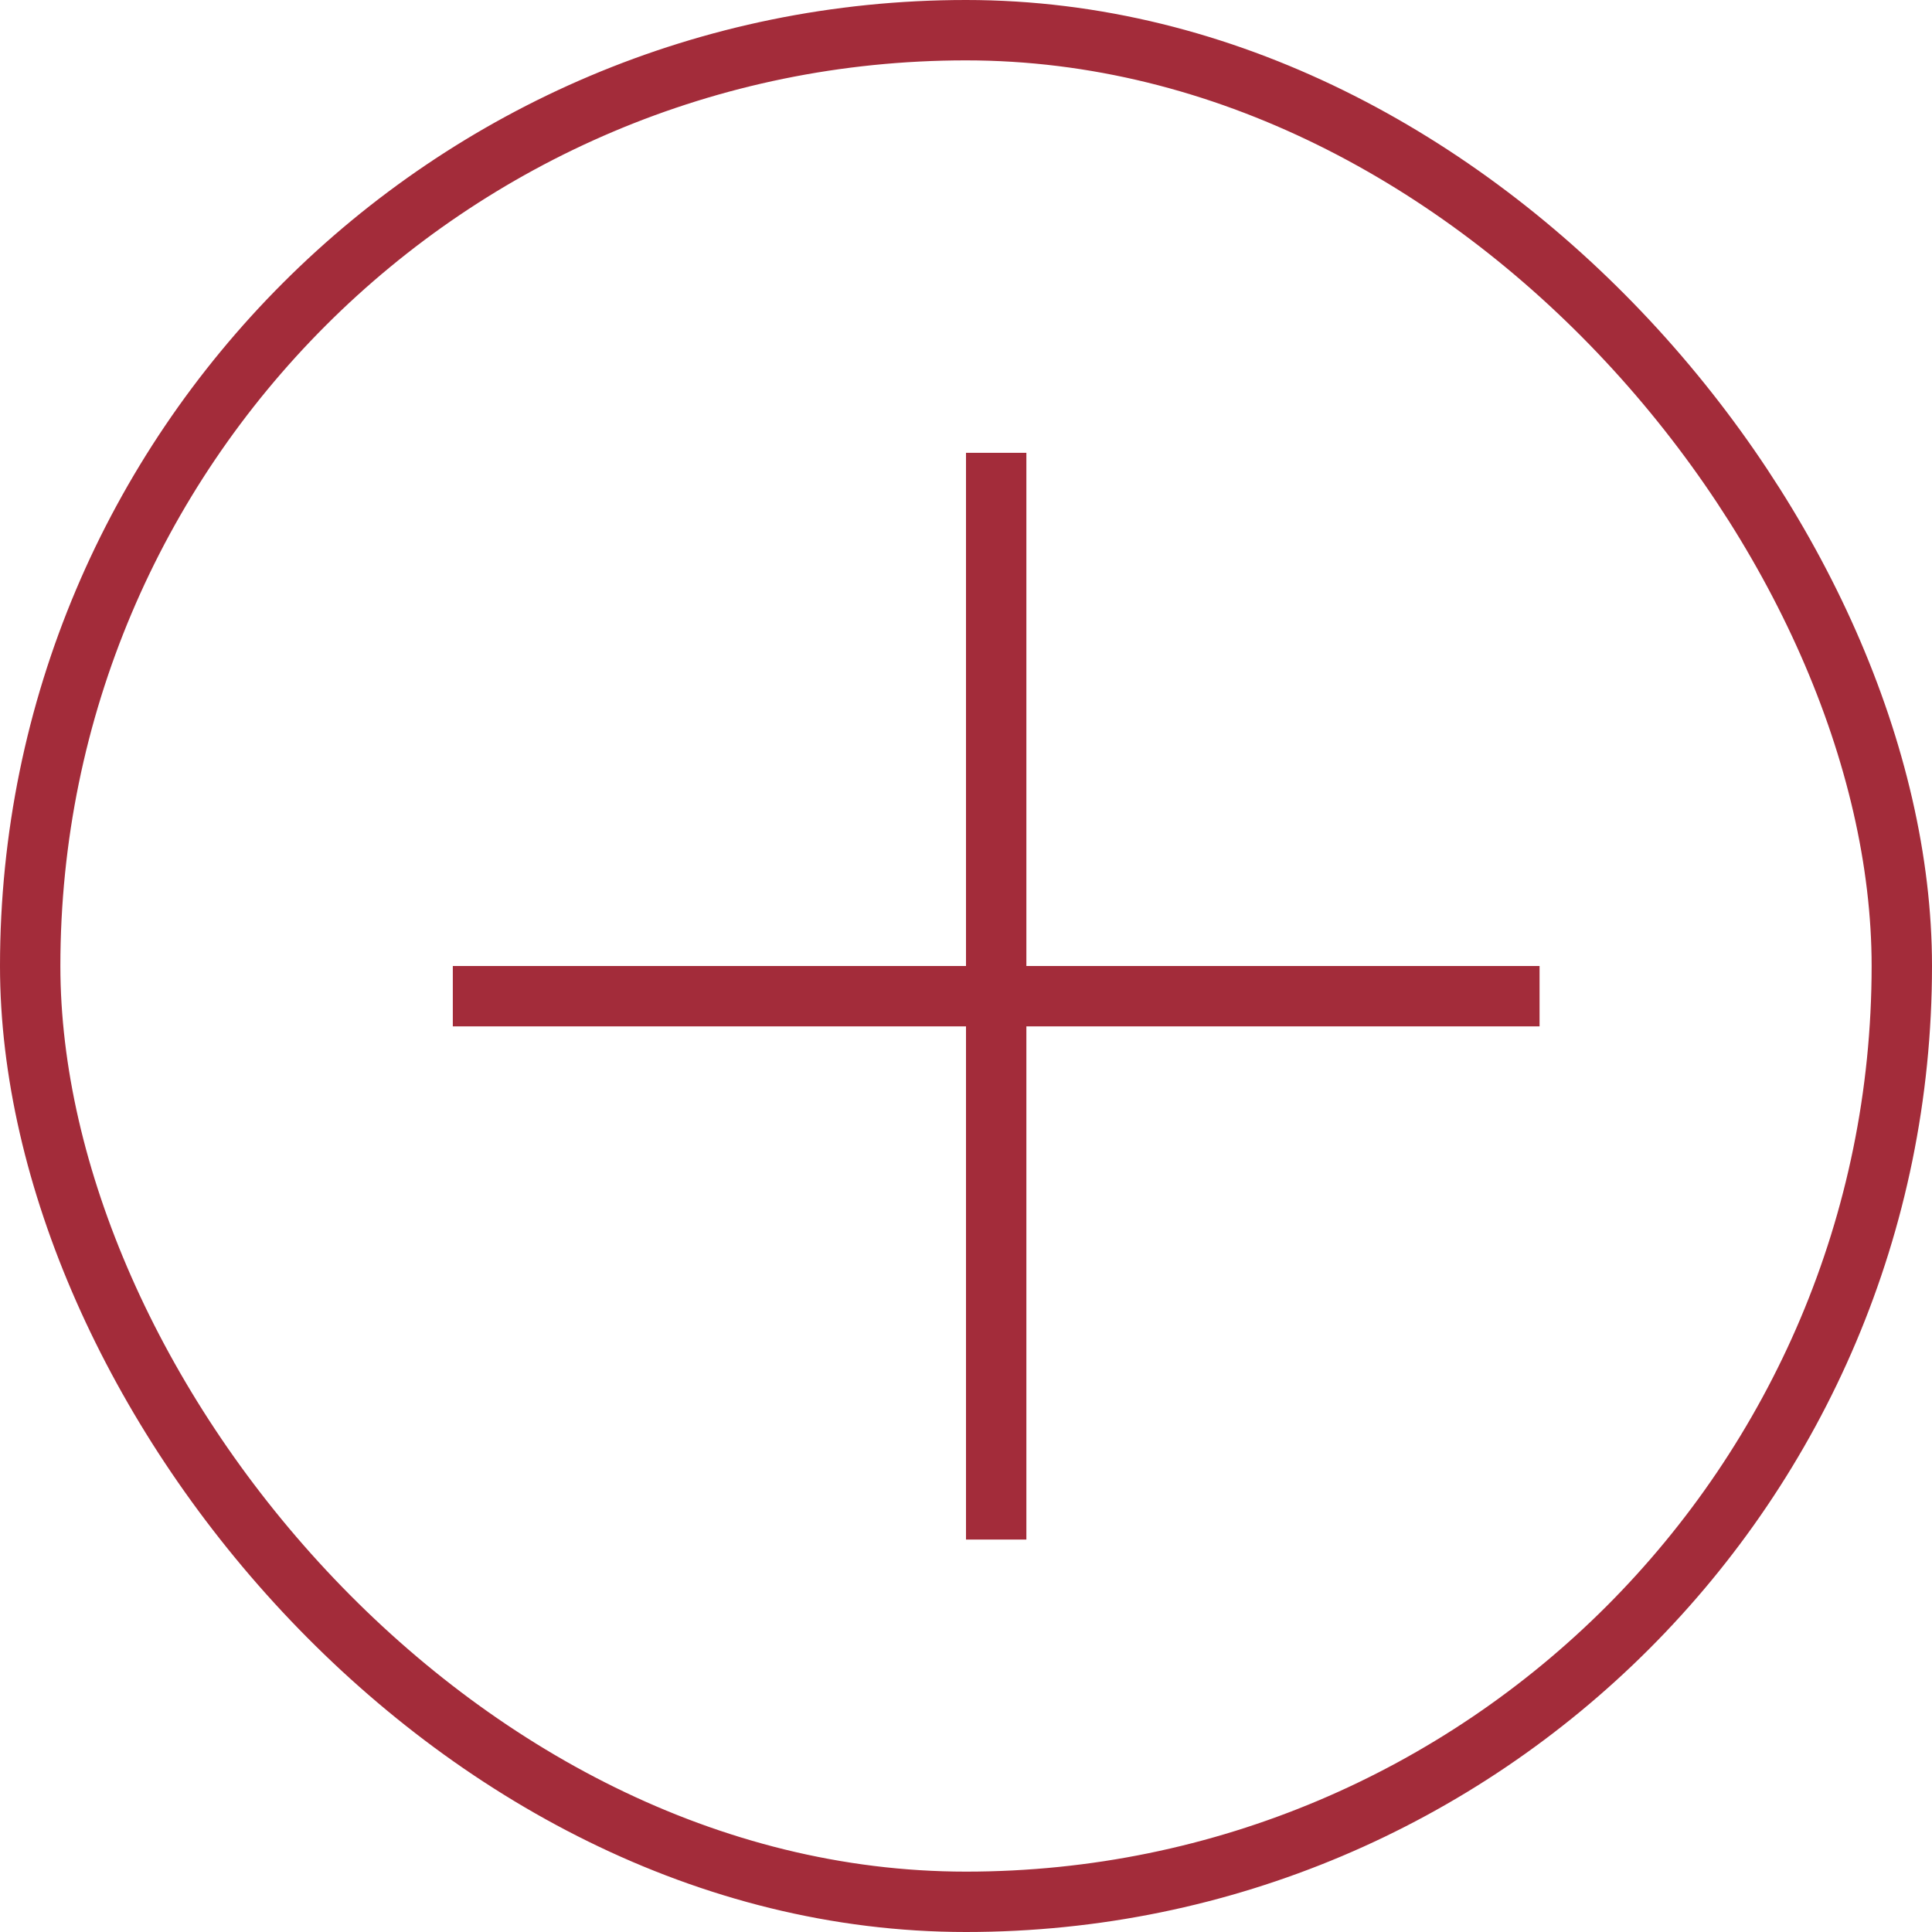 <svg xmlns="http://www.w3.org/2000/svg" width="32" height="32" viewBox="0 0 32 32">
  <g id="Group_336" data-name="Group 336" transform="translate(-312 -894)">
    <g id="Rectangle_11" data-name="Rectangle 11" transform="translate(312 894)" fill="none" stroke="#a32c3a" stroke-width="1">
      <rect width="32" height="32" rx="16" stroke="none"/>
      <rect x="0.5" y="0.5" width="31" height="31" rx="15.5" fill="none"/>
    </g>
    <line id="Line_2" data-name="Line 2" x2="18" transform="translate(319.5 910.5)" fill="none" stroke="#a32c3a" stroke-width="1"/>
    <line id="Line_3" data-name="Line 3" y2="18" transform="translate(328.5 901.5)" fill="none" stroke="#a32c3a" stroke-width="1"/>
  </g>
</svg>
